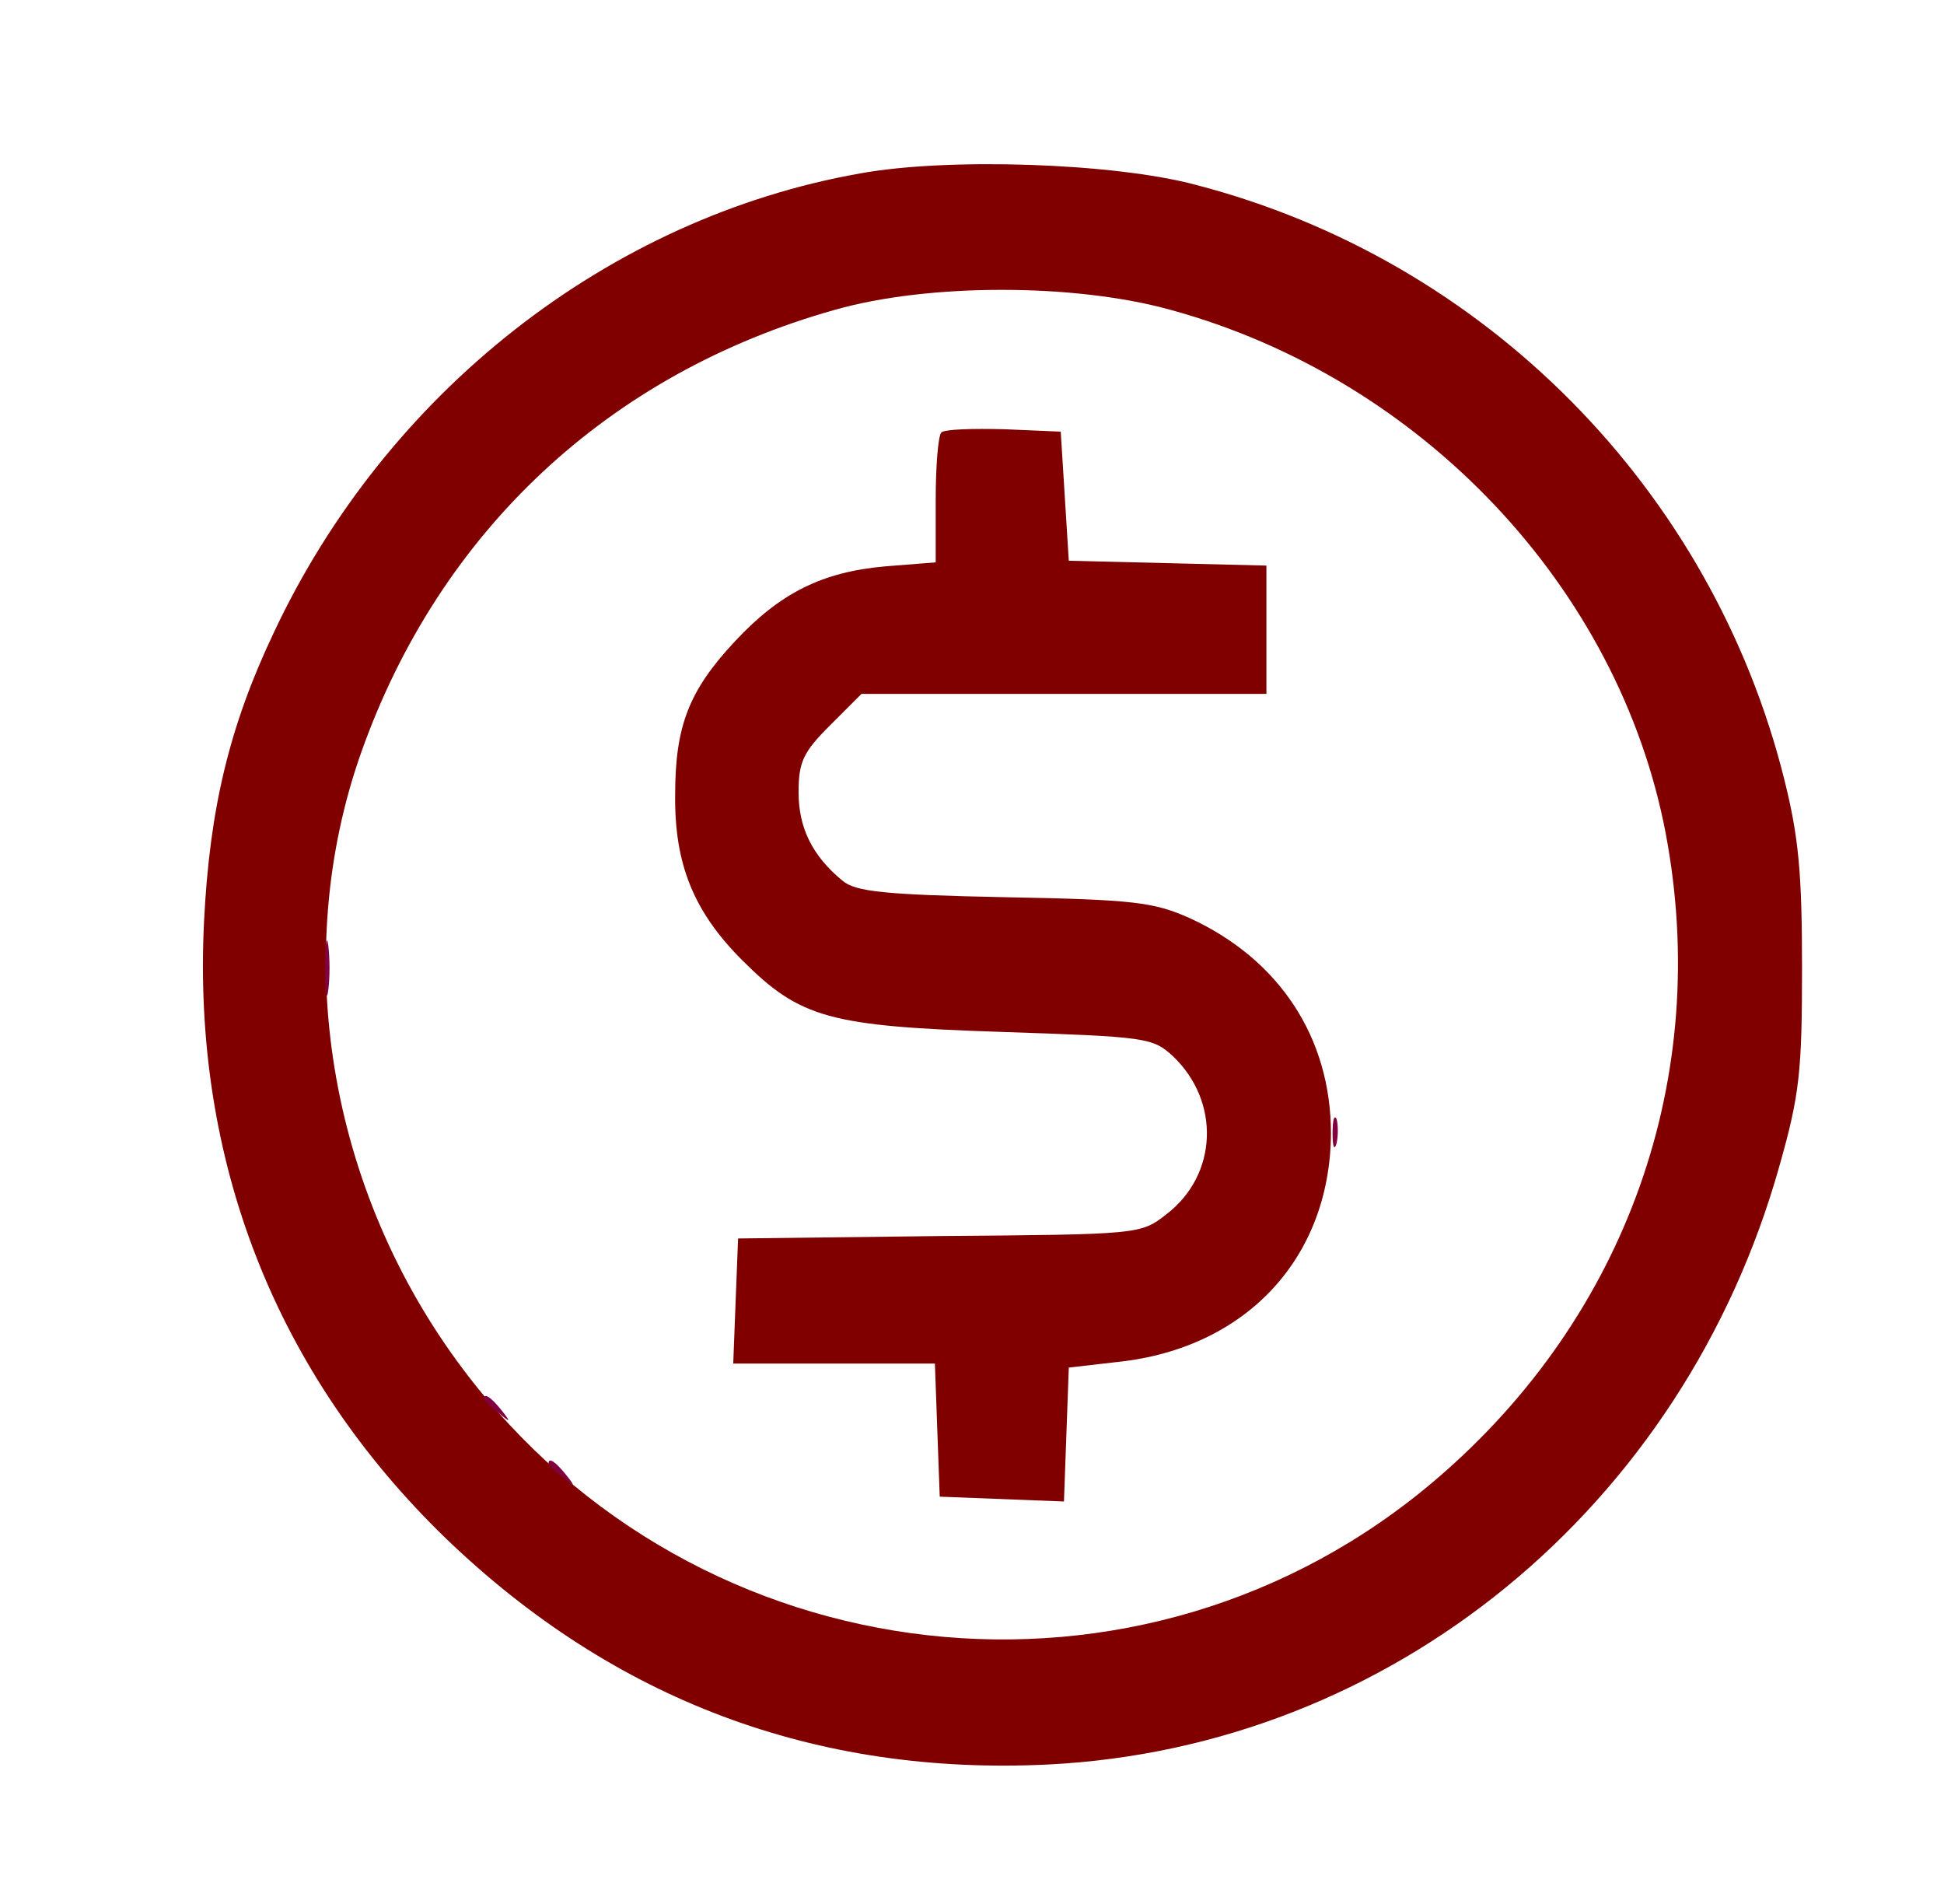 <svg xmlns="http://www.w3.org/2000/svg" version="1.0" viewBox="0 0 241 236"><g fill="maroon" stroke-width="0"><path d="M106.6 21.5c-31.1 5.5-58.7 27.1-72.7 57-5.5 11.6-7.9 21.8-8.6 35.6-1.5 29.8 8.9 56.2 30 76.6 20.8 20 45.8 29.4 74.6 28 42.5-2.1 78.8-31.8 90.7-74.2 2.5-8.8 2.8-11.7 2.8-24.5 0-11.7-.4-16.2-2.2-23.4-9-36-37.1-64.4-73-73.7-10.1-2.7-30.7-3.4-41.6-1.4m38.5 16.9c31.1 8.5 55.6 34.4 61.4 64.9 5.7 30.1-4.8 59.8-28.4 80-36.4 31.2-91.7 25-120.7-13.6-16.7-22.2-21.5-51.4-12.6-76.5 9.7-27.3 30.6-46.9 58.7-54.8 11.6-3.3 29.7-3.3 41.6 0"/><path d="M116.7 53.6c-.4.4-.7 4.2-.7 8.4v7.7l-6.3.5c-7.8.7-13 3.3-18.6 9.3-5.7 6.1-7.4 10.5-7.4 19-.1 8.6 2.3 14.5 8.3 20.5 7.2 7.2 10.8 8.2 32.2 8.9 17.9.6 18.7.7 21.2 3 5.9 5.6 5.6 14.7-.8 19.6-3.2 2.5-3.3 2.5-28.2 2.7l-24.9.3-.3 7.7-.3 7.8h25l.3 8.3.3 8.2 7.7.3 7.7.3.3-8.3.3-8.3 6.1-.7c15.9-1.7 26.3-12.9 26.4-28.3 0-11.9-6.4-21.6-17.5-26.7-4.5-2-6.9-2.3-23-2.6-14.9-.3-18.4-.7-20-2-3.8-3.1-5.5-6.6-5.5-11 0-3.8.6-5 3.9-8.3l3.9-3.9H157V70.1l-12.2-.3-12.3-.3-.5-8-.5-8-7-.3c-3.9-.1-7.4 0-7.8.4"/></g><path fill="#800040" d="M40.3 120c0 3 .2 4.3.4 2.7.2-1.5.2-3.9 0-5.5-.2-1.5-.4-.2-.4 2.8m124.9 20.5c0 1.6.2 2.2.5 1.2.2-.9.2-2.3 0-3-.3-.6-.5.1-.5 1.8M60 173.4c0 .2.8 1 1.8 1.7 1.5 1.3 1.6 1.2.3-.4s-2.1-2.1-2.1-1.3m8 8c0 .2.8 1 1.8 1.7 1.5 1.3 1.6 1.2.3-.4s-2.1-2.1-2.1-1.3"/></svg>